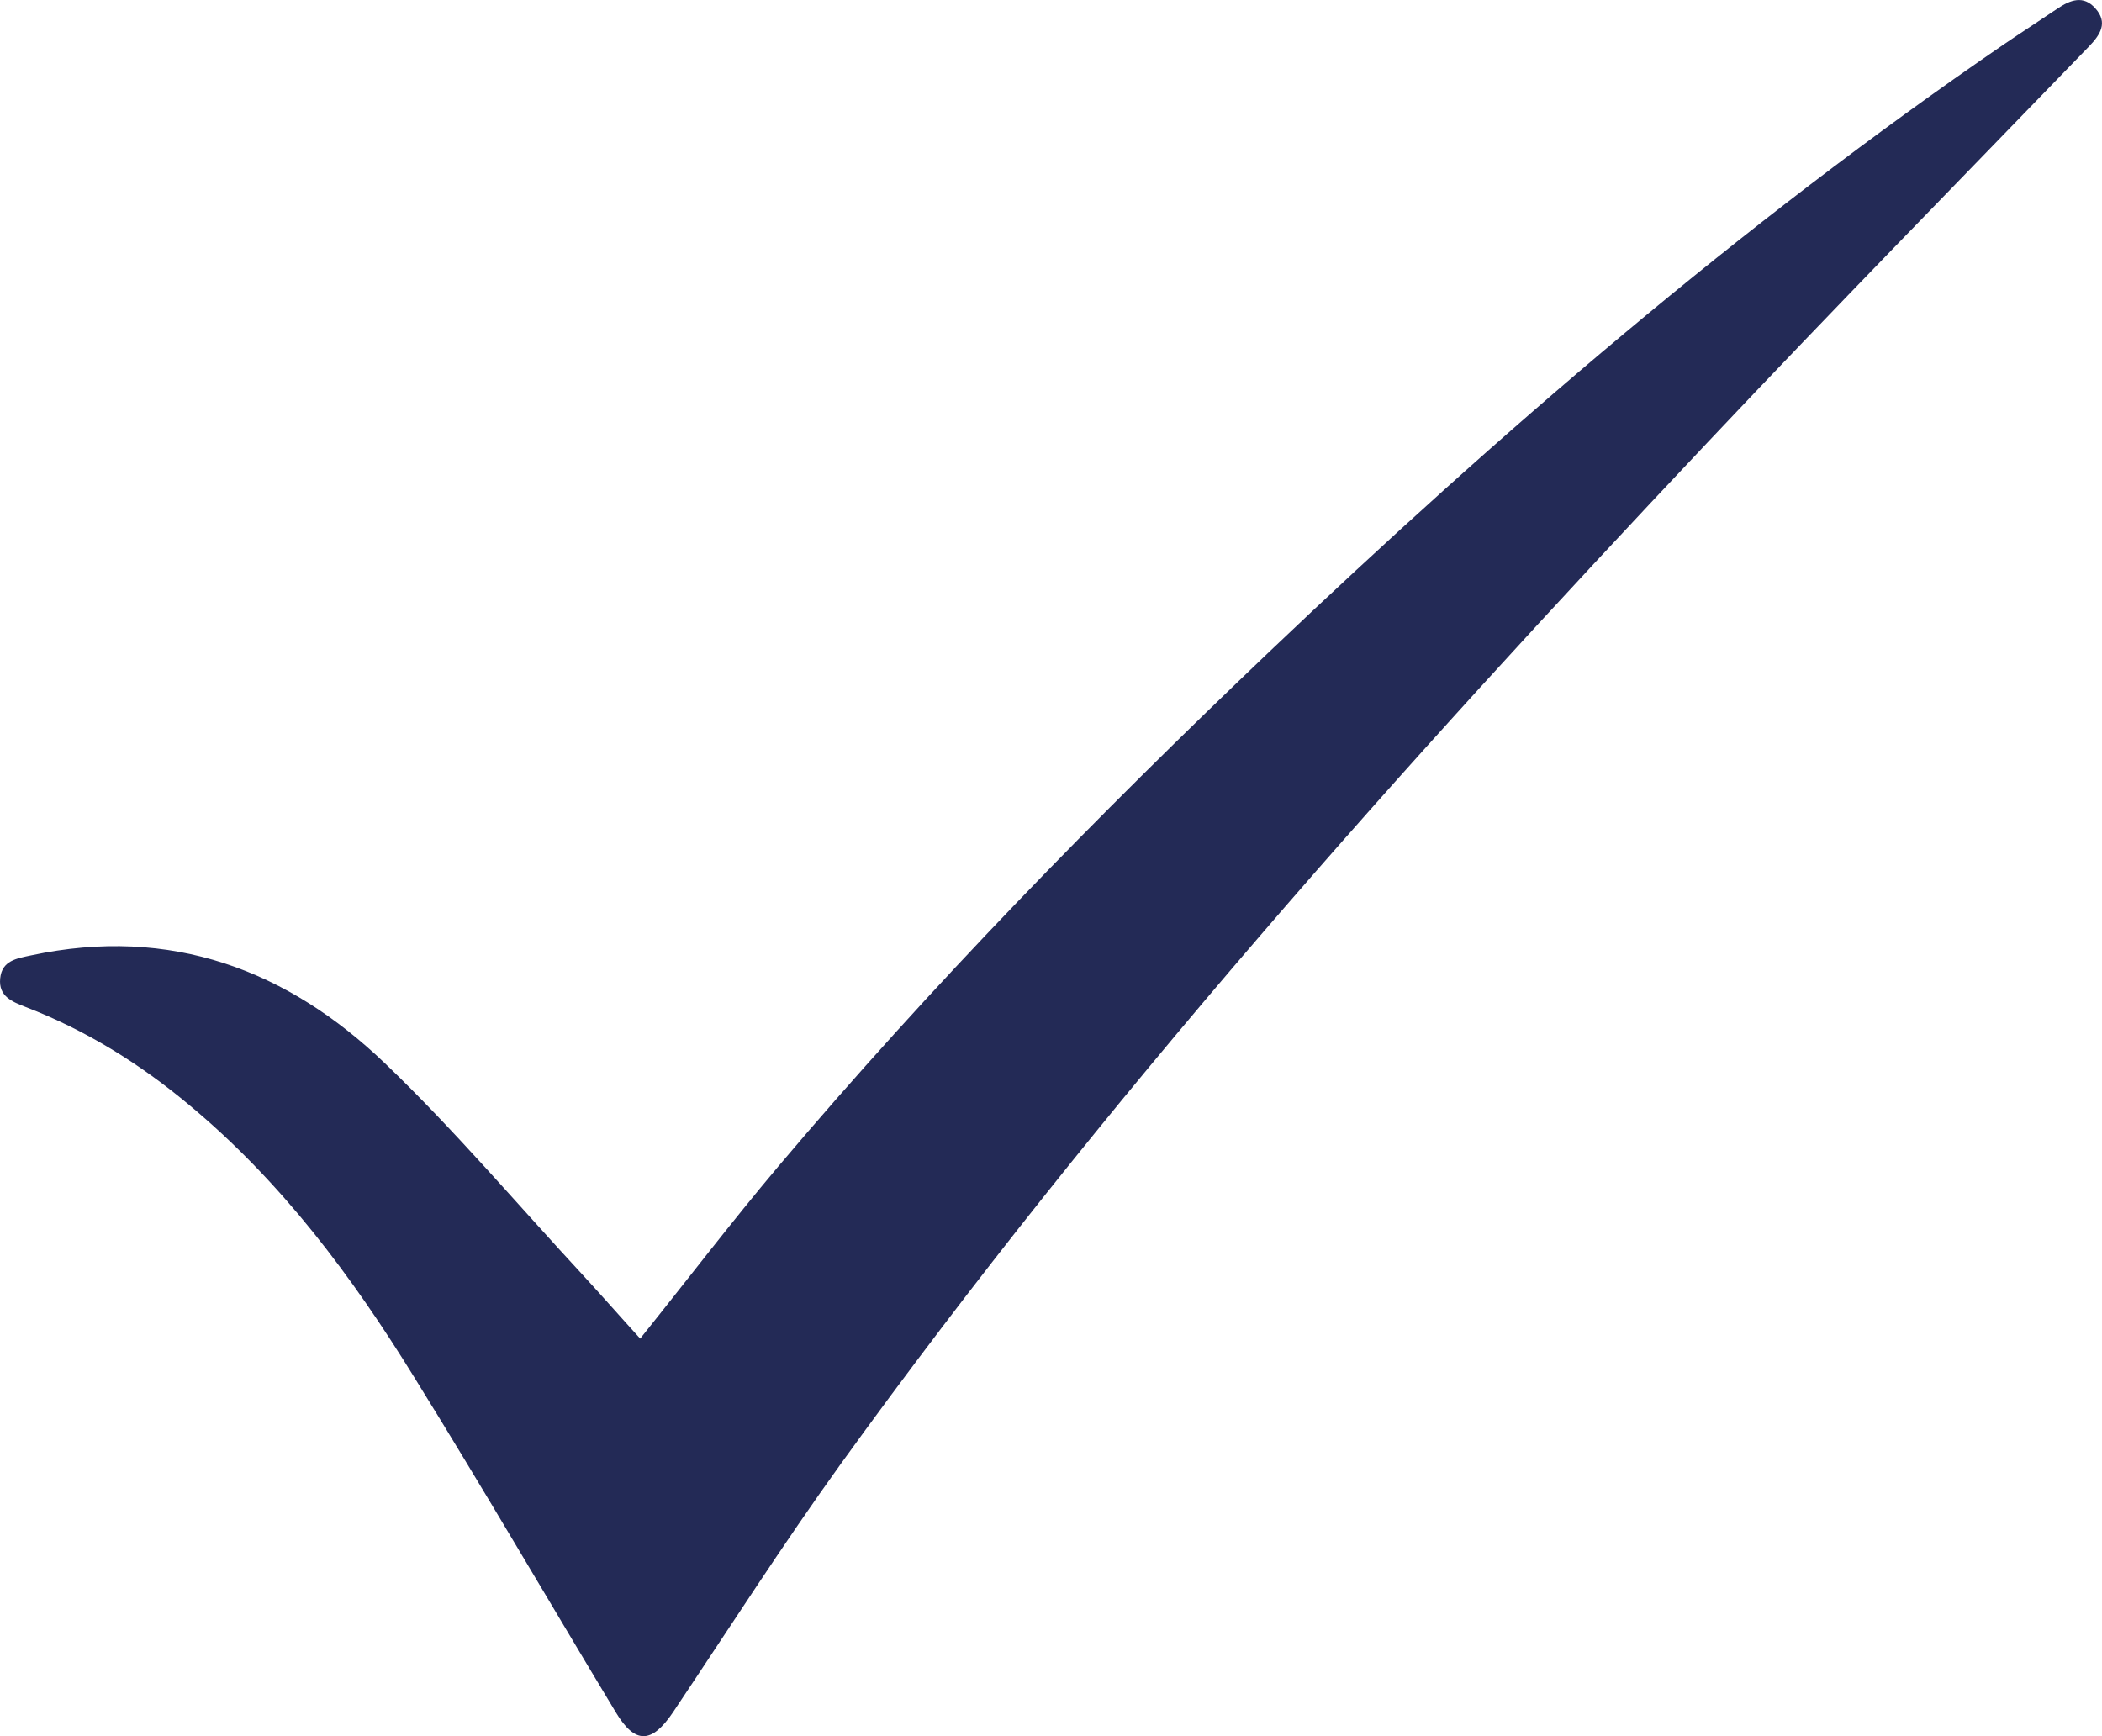 <svg width="23" height="19" viewBox="0 0 23 19" fill="none" xmlns="http://www.w3.org/2000/svg">
<path d="M7.005 14.649C7.517 14.011 8.002 13.375 8.516 12.765C10.189 10.785 12.004 8.929 13.886 7.135C16.406 4.738 19.036 2.465 21.928 0.484C22.119 0.354 22.317 0.226 22.511 0.095C22.653 -0.001 22.796 -0.057 22.928 0.092C23.067 0.248 22.983 0.378 22.857 0.509C21.466 1.948 20.065 3.377 18.694 4.831C15.329 8.396 12.065 12.049 9.205 16.013C8.565 16.903 7.973 17.828 7.365 18.737C7.132 19.083 6.95 19.092 6.737 18.737C6.003 17.52 5.288 16.29 4.537 15.079C3.855 13.973 3.081 12.93 2.059 12.083C1.525 11.638 0.94 11.274 0.283 11.021C0.131 10.962 -0.018 10.903 0.002 10.707C0.021 10.511 0.183 10.489 0.341 10.455C1.872 10.128 3.149 10.617 4.214 11.638C4.977 12.37 5.66 13.179 6.378 13.954C6.591 14.185 6.798 14.422 7.005 14.649Z" fill="#232A56"/>
</svg>
